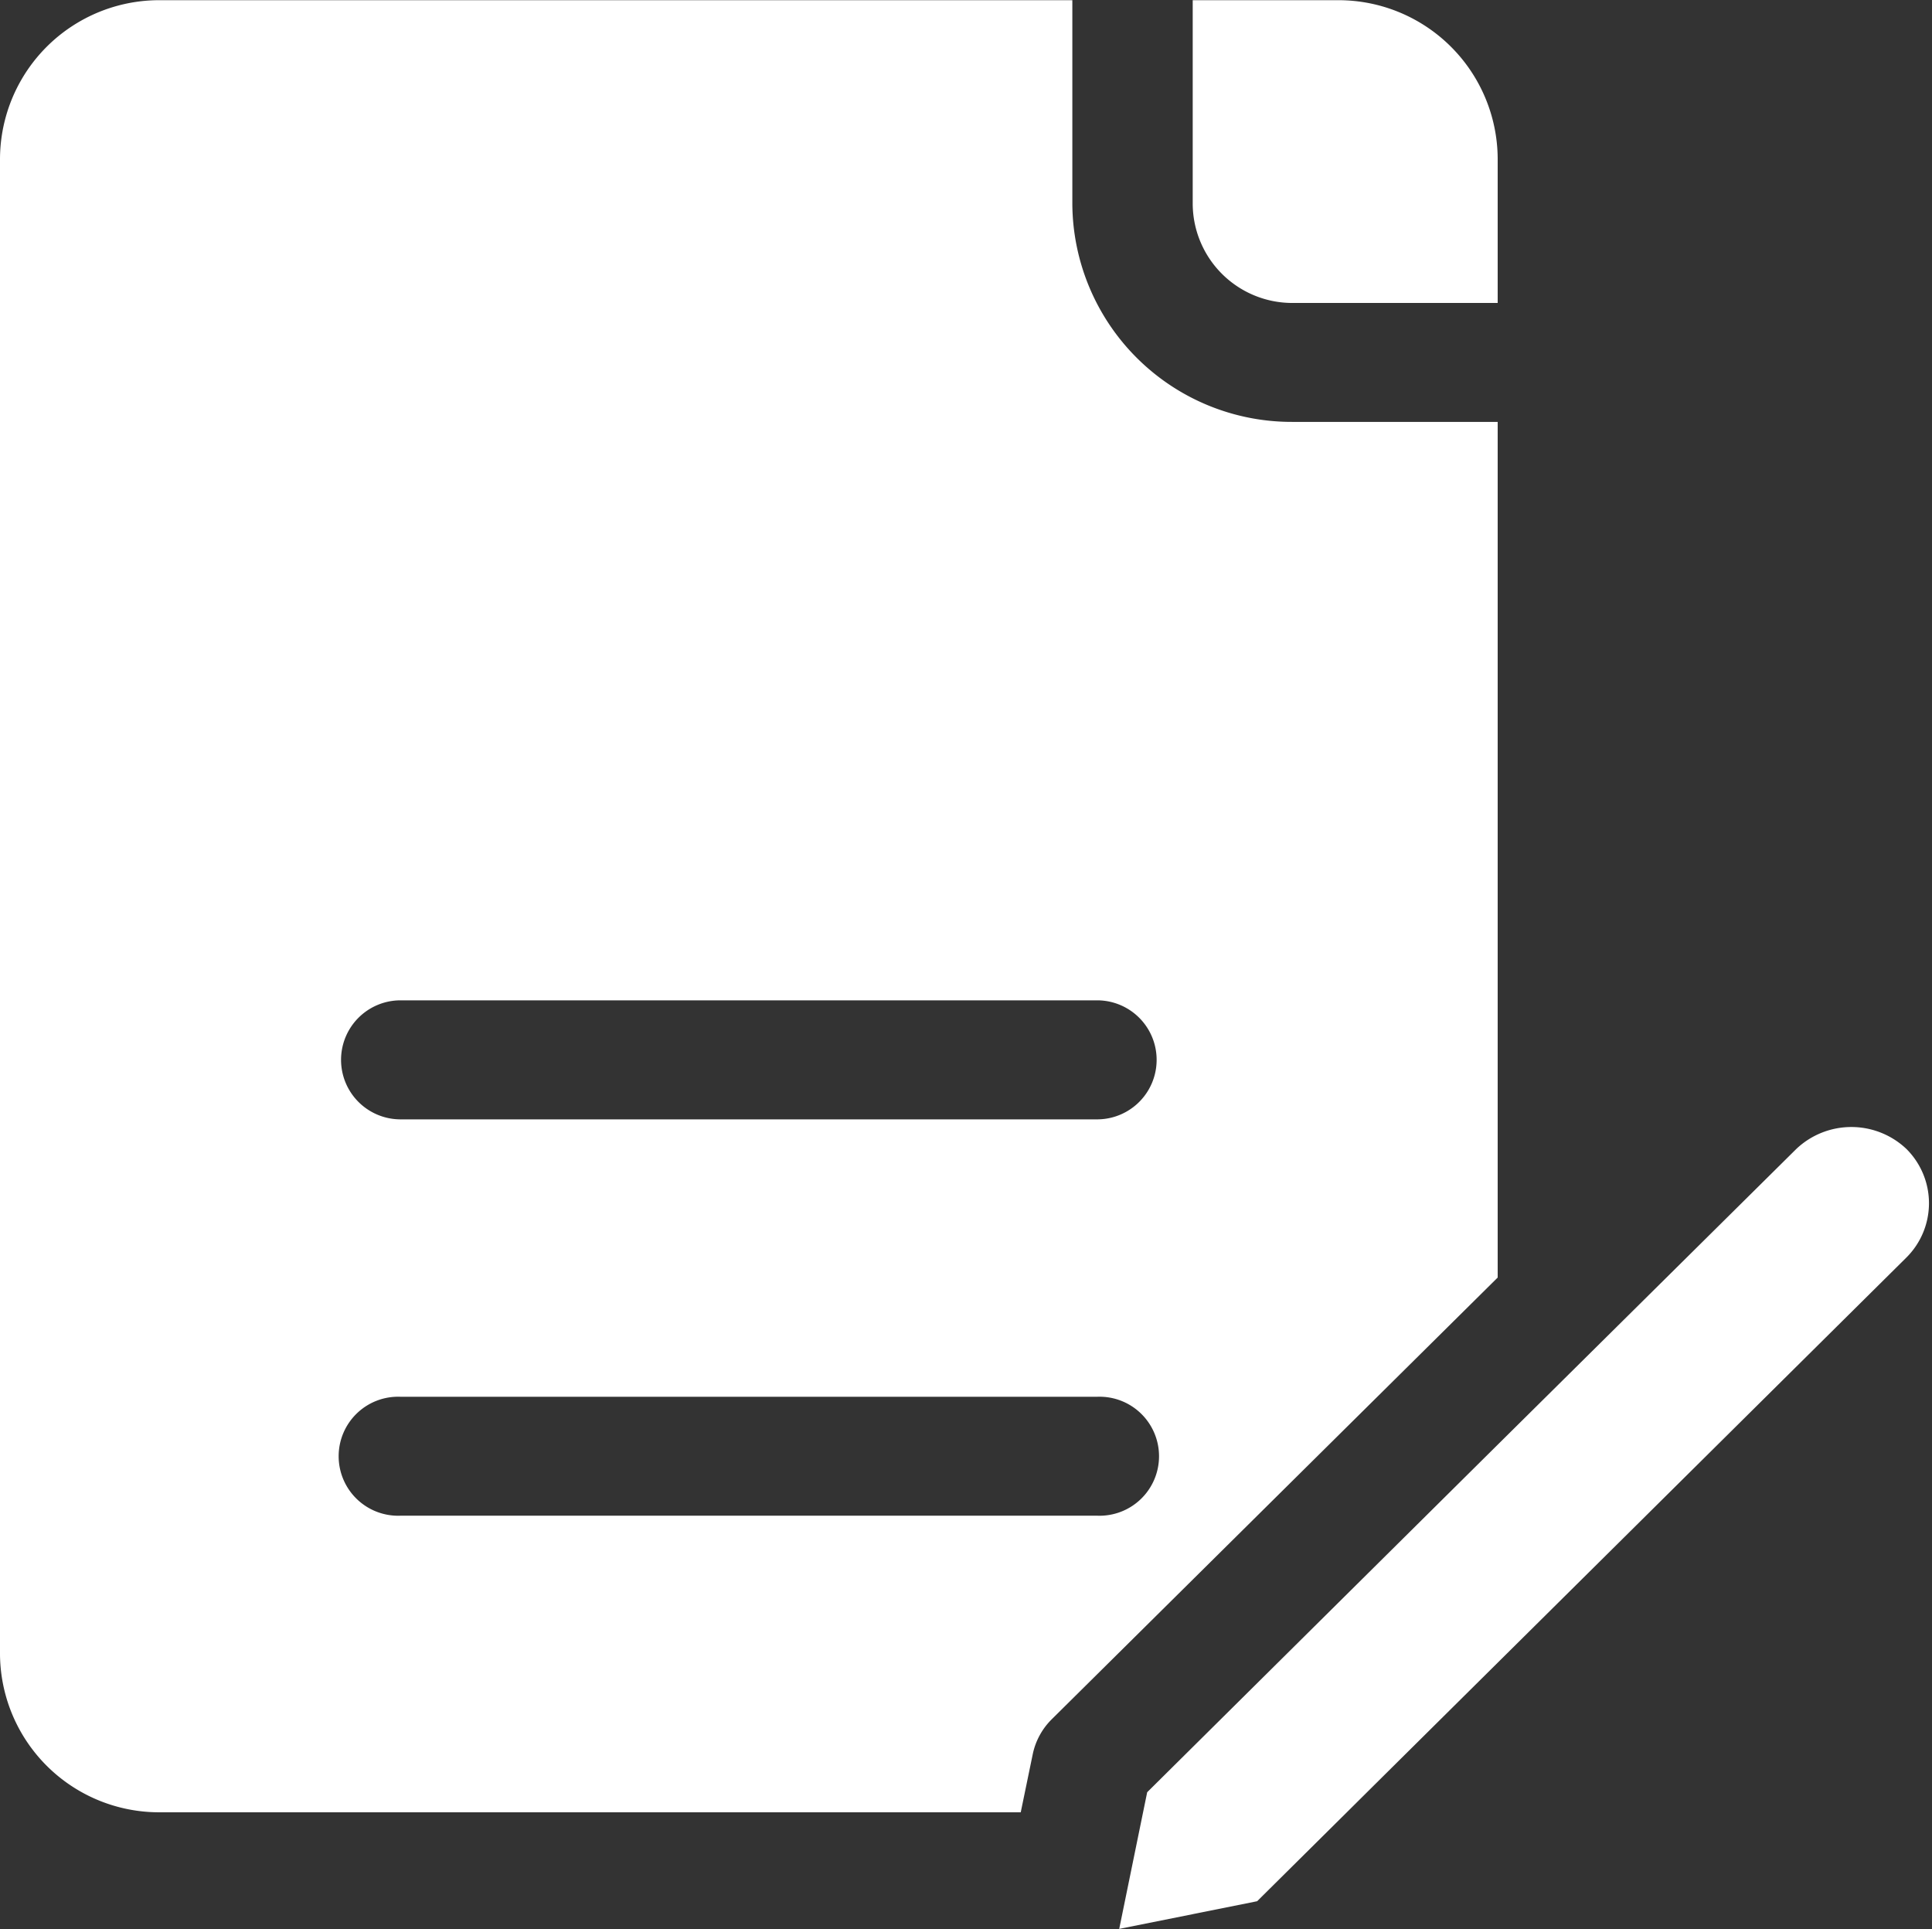 <svg xmlns="http://www.w3.org/2000/svg" width="20.031" height="20" viewBox="0 0 20.031 20">
  <rect x="0" y="0" width="20.031" height="20" fill="#333333" stroke="none"/>
  <defs>
    <style>
      .cls-1 {
        fill: #fff;
        fill-rule: evenodd;
      }
    </style>
  </defs>
  <path id="形状_892_拷贝_2" data-name="形状 892 拷贝 2" class="cls-1" d="M495.523,167.453h2.13v-1.5A1.651,1.651,0,0,0,496,164.314h-1.509v2.112A1.033,1.033,0,0,0,495.523,167.453Zm2.13,1.233h-2.13a2.274,2.274,0,0,1-2.28-2.26v-2.112h-9.46a1.651,1.651,0,0,0-1.658,1.644v15.5a1.65,1.65,0,0,0,1.658,1.643h8.925l0.124-.6a0.715,0.715,0,0,1,.195-0.362l4.626-4.582v-8.864Zm-4.152,11.34h-7.223a0.617,0.617,0,1,1,0-1.233H493.5A0.617,0.617,0,1,1,493.5,180.026Zm0-4.109h-7.223a0.617,0.617,0,1,1,0-1.234H493.5A0.617,0.617,0,1,1,493.5,175.917Zm8.389,0.306a0.83,0.83,0,0,0-1.14,0l-3.1,3.07h0l-3.631,3.6-0.042.205h0l-0.248,1.212,1.43-.287,0.937-.929h0l0.28-.278,5.511-5.463A0.794,0.794,0,0,0,501.89,176.223Z" transform="translate(-482.125 -164.312)"/>
</svg>
